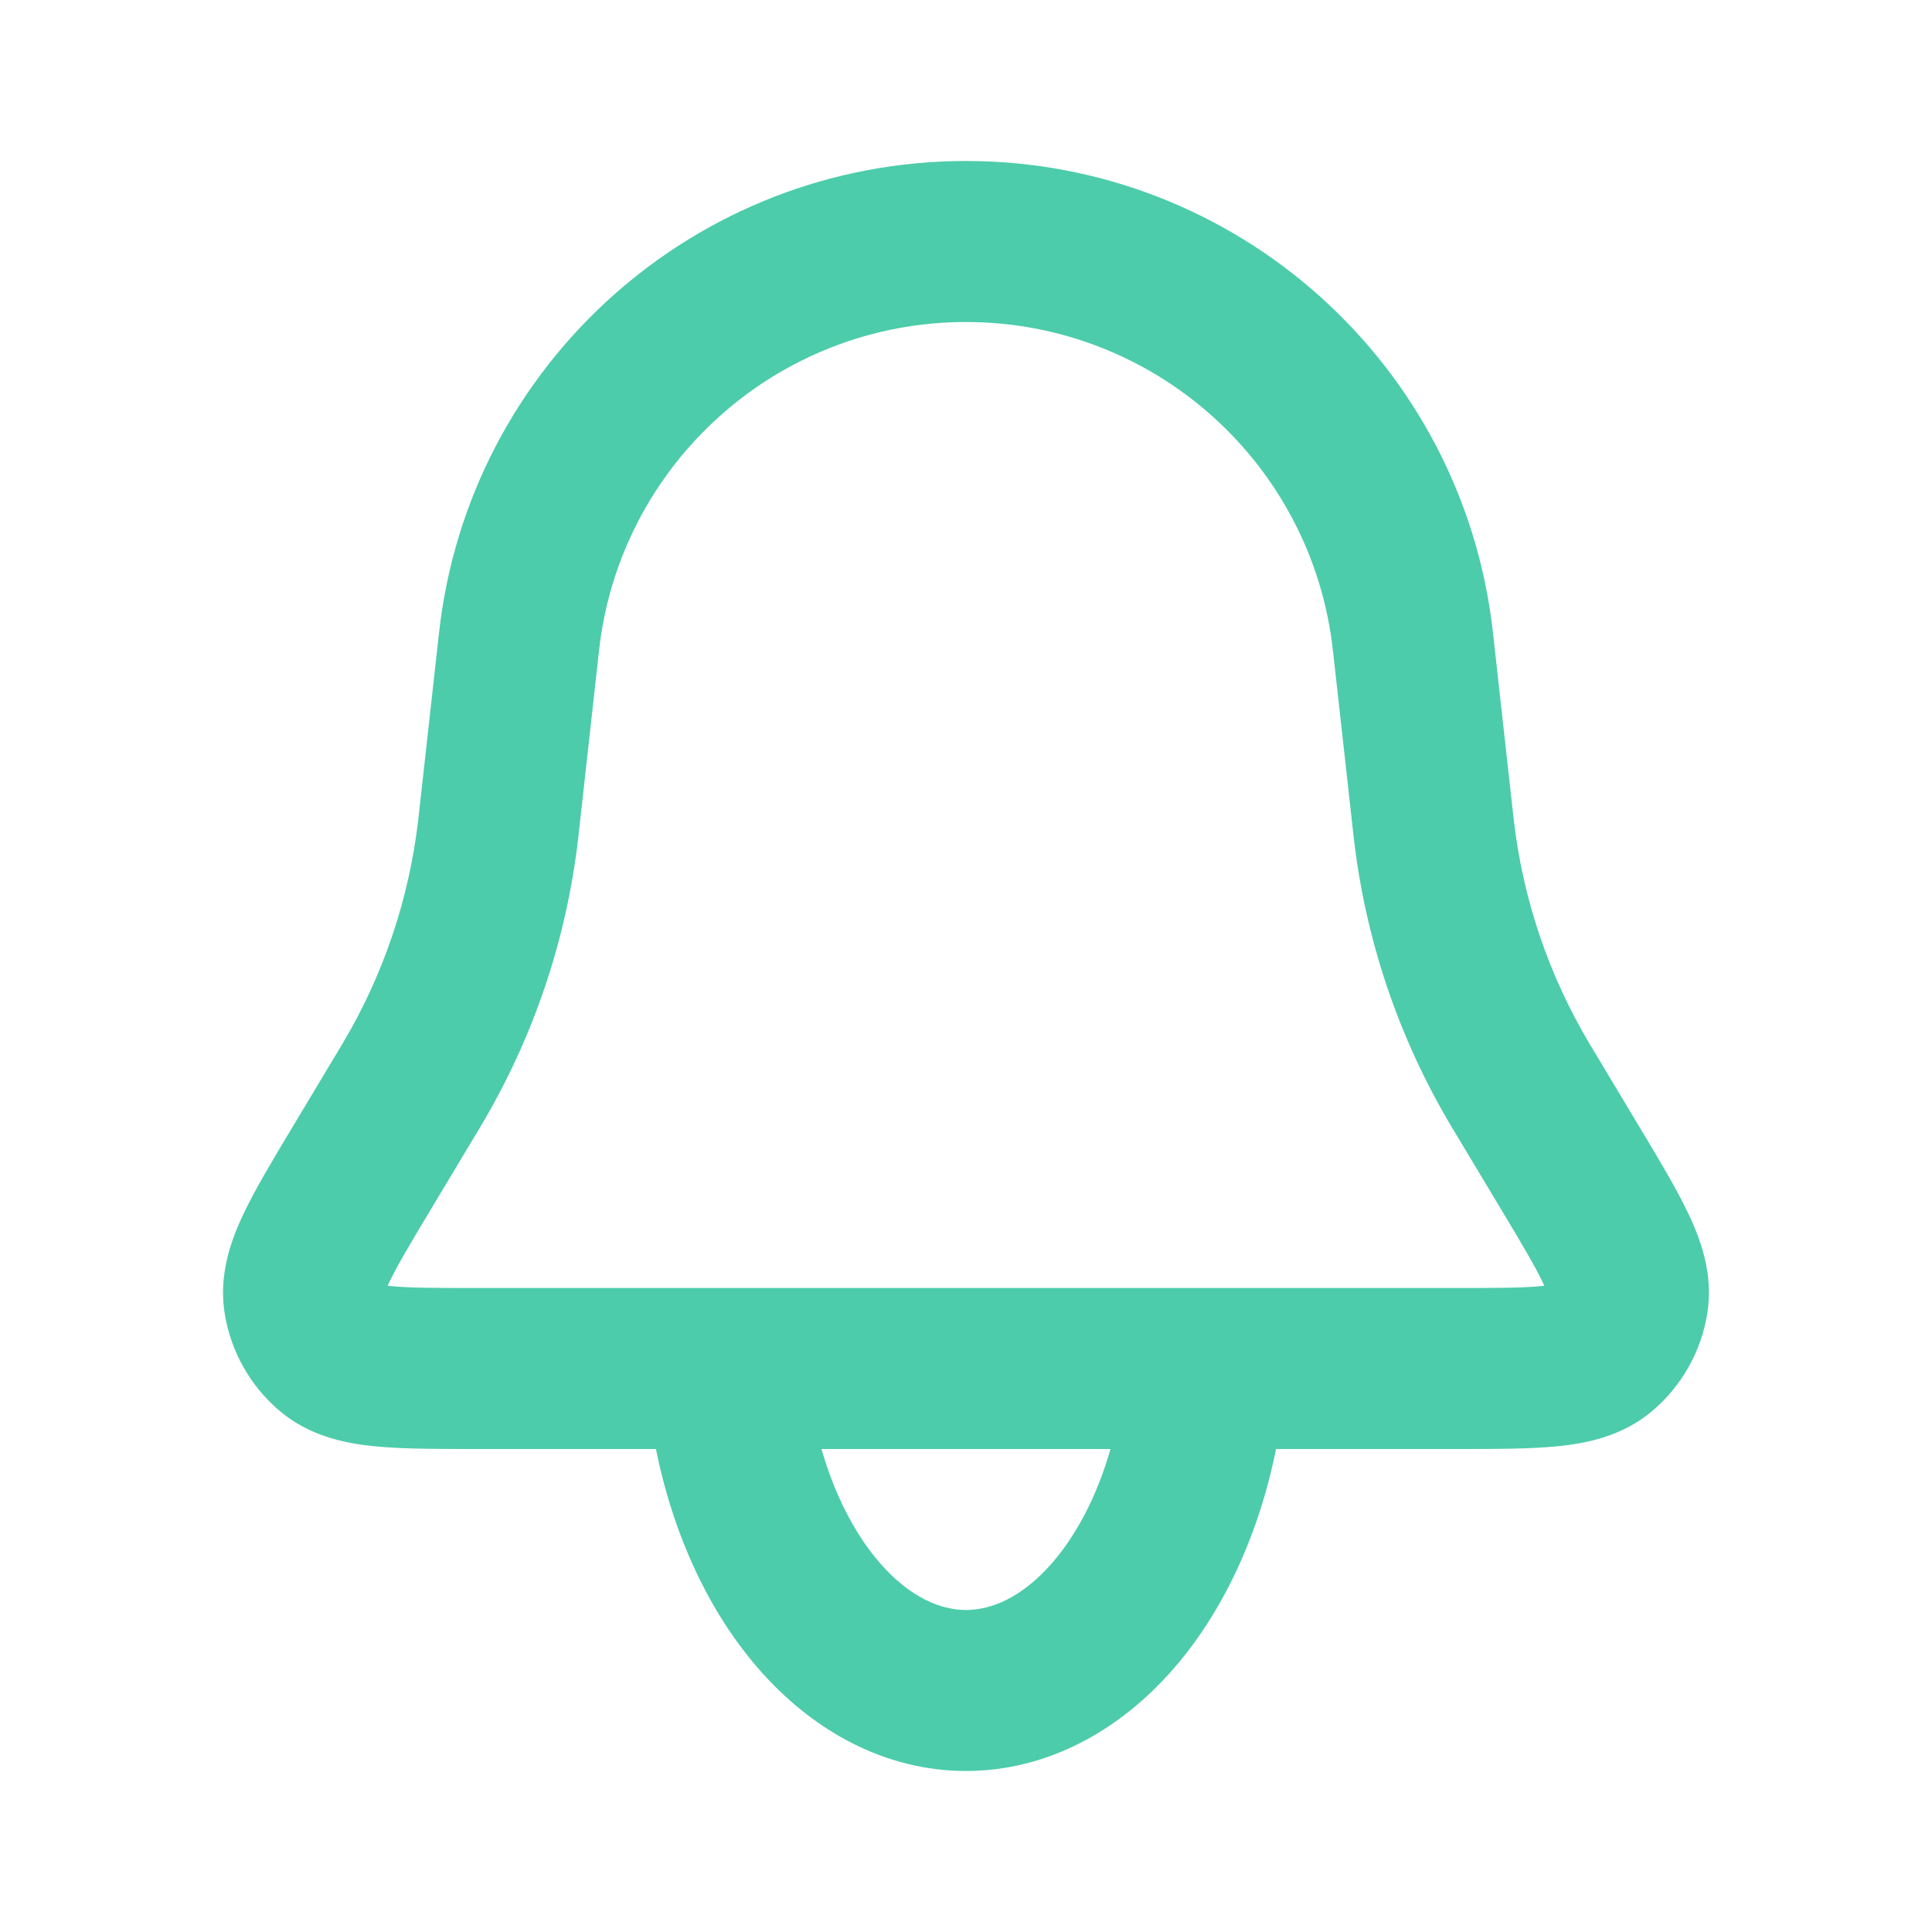 <svg width="64" height="64" viewBox="0 0 64 64" fill="none" xmlns="http://www.w3.org/2000/svg">
<path fill-rule="evenodd" clip-rule="evenodd" d="M14.544 20.957C15.532 12.063 23.05 5.333 32 5.333C40.949 5.333 48.468 12.063 49.456 20.957L50.144 27.145C50.444 29.767 51.298 32.295 52.648 34.563L54.328 37.364C54.972 38.437 55.555 39.409 55.944 40.235C56.339 41.073 56.761 42.21 56.558 43.498C56.357 44.772 55.702 45.929 54.713 46.757C53.713 47.594 52.521 47.816 51.599 47.909C50.691 48 49.557 48 48.306 48H15.694C14.442 48 13.308 48 12.401 47.909C11.478 47.816 10.287 47.594 9.286 46.757C8.298 45.929 7.642 44.772 7.441 43.498C7.238 42.21 7.66 41.073 8.055 40.235C8.444 39.409 9.028 38.437 9.672 37.364L11.352 34.563C12.702 32.295 13.555 29.767 13.856 27.145L14.544 20.957ZM32 10.667C25.768 10.667 20.533 15.353 19.844 21.546L19.155 27.753C18.768 31.124 17.671 34.375 15.935 37.291L14.309 40.001C13.58 41.216 13.14 41.955 12.88 42.507C12.866 42.537 12.853 42.566 12.841 42.592C12.87 42.596 12.901 42.599 12.934 42.602C13.542 42.664 14.402 42.667 15.819 42.667H48.181C49.598 42.667 50.458 42.664 51.065 42.602C51.098 42.599 51.129 42.596 51.158 42.592C51.146 42.566 51.133 42.537 51.119 42.507C50.859 41.955 50.419 41.216 49.69 40.001L48.064 37.291C46.329 34.375 45.232 31.124 44.845 27.753L44.155 21.546C43.467 15.353 38.232 10.667 32 10.667Z" fill="#4CCCAA"/>
<path fill-rule="evenodd" clip-rule="evenodd" d="M38.883 55.269C37.096 57.327 34.694 58.666 32 58.666C29.306 58.666 26.904 57.327 25.117 55.269C23.342 53.226 22.17 50.498 21.648 47.575C21.389 46.125 22.354 44.739 23.804 44.48C25.253 44.222 26.639 45.187 26.898 46.637C27.287 48.817 28.124 50.598 29.143 51.771C30.15 52.93 31.172 53.333 32 53.333C32.828 53.333 33.85 52.93 34.857 51.771C35.876 50.598 36.713 48.817 37.102 46.637C37.361 45.187 38.746 44.222 40.196 44.481C41.646 44.739 42.611 46.125 42.352 47.575C41.83 50.498 40.658 53.226 38.883 55.269Z" fill="#4CCCAA"/>
</svg>
